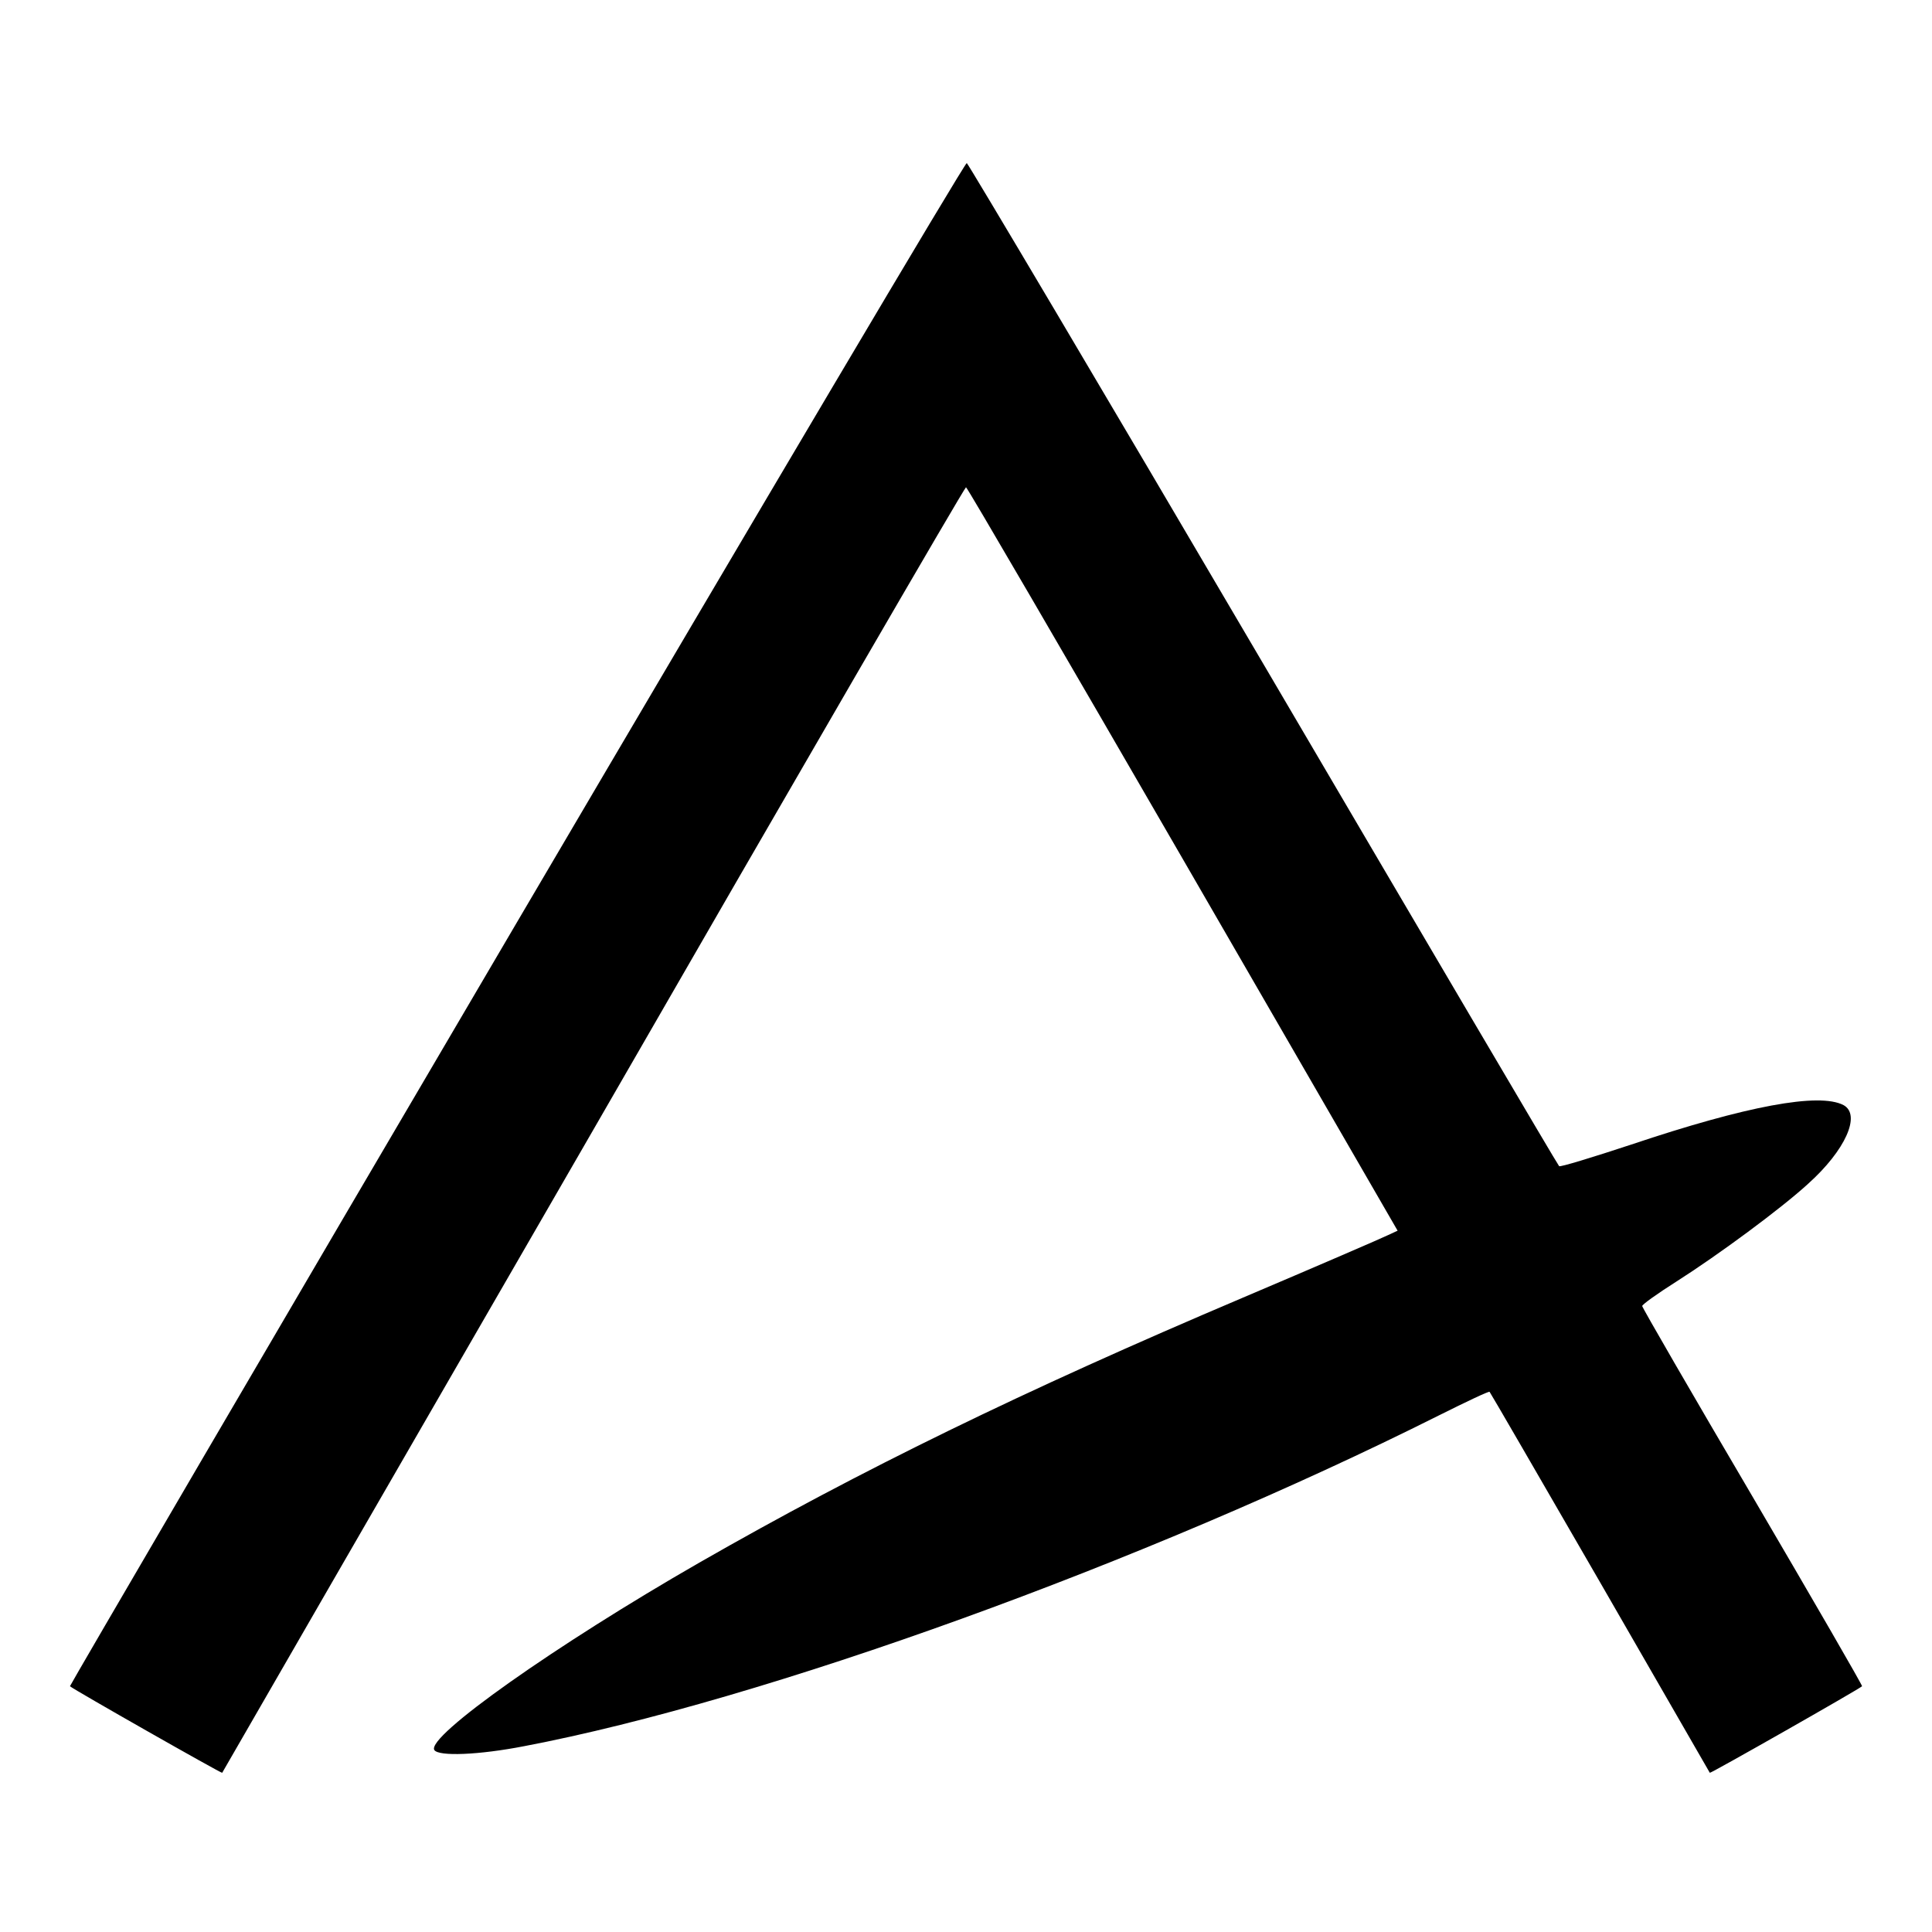 <?xml version="1.0" standalone="no"?>
<!DOCTYPE svg PUBLIC "-//W3C//DTD SVG 20010904//EN"
 "http://www.w3.org/TR/2001/REC-SVG-20010904/DTD/svg10.dtd">
<svg version="1.0" xmlns="http://www.w3.org/2000/svg"
 width="500pt" height="500pt" viewBox="0 0 500 500"
 preserveAspectRatio="xMidYMid meet">
<g transform="translate(0,500) scale(0.1,-0.1)"
fill="#000000" stroke="none">
<path d="M1336 2610 c-637 -1084 -1156 -1973 -1155 -1974 12 -10 392 -226 394
-224 1 2 433 751 961 1665 527 915 961 1663 964 1662 3 0 255 -433 561 -962
l556 -962 -26 -12 c-14 -7 -183 -80 -376 -162 -568 -241 -988 -446 -1405 -685
-371 -213 -707 -450 -686 -485 11 -17 115 -13 233 10 620 118 1607 475 2367
856 70 35 129 63 131 61 2 -2 130 -223 286 -493 155 -269 283 -491 284 -493 2
-2 382 214 394 224 2 1 -126 222 -283 490 -157 267 -286 490 -286 494 0 4 39
32 88 63 110 70 271 189 341 253 97 87 138 179 92 204 -63 33 -251 -2 -549
-102 -100 -33 -185 -59 -187 -56 -3 2 -347 587 -765 1299 -418 712 -764 1295
-768 1297 -5 1 -529 -884 -1166 -1968z"/>
</g>
</svg>
